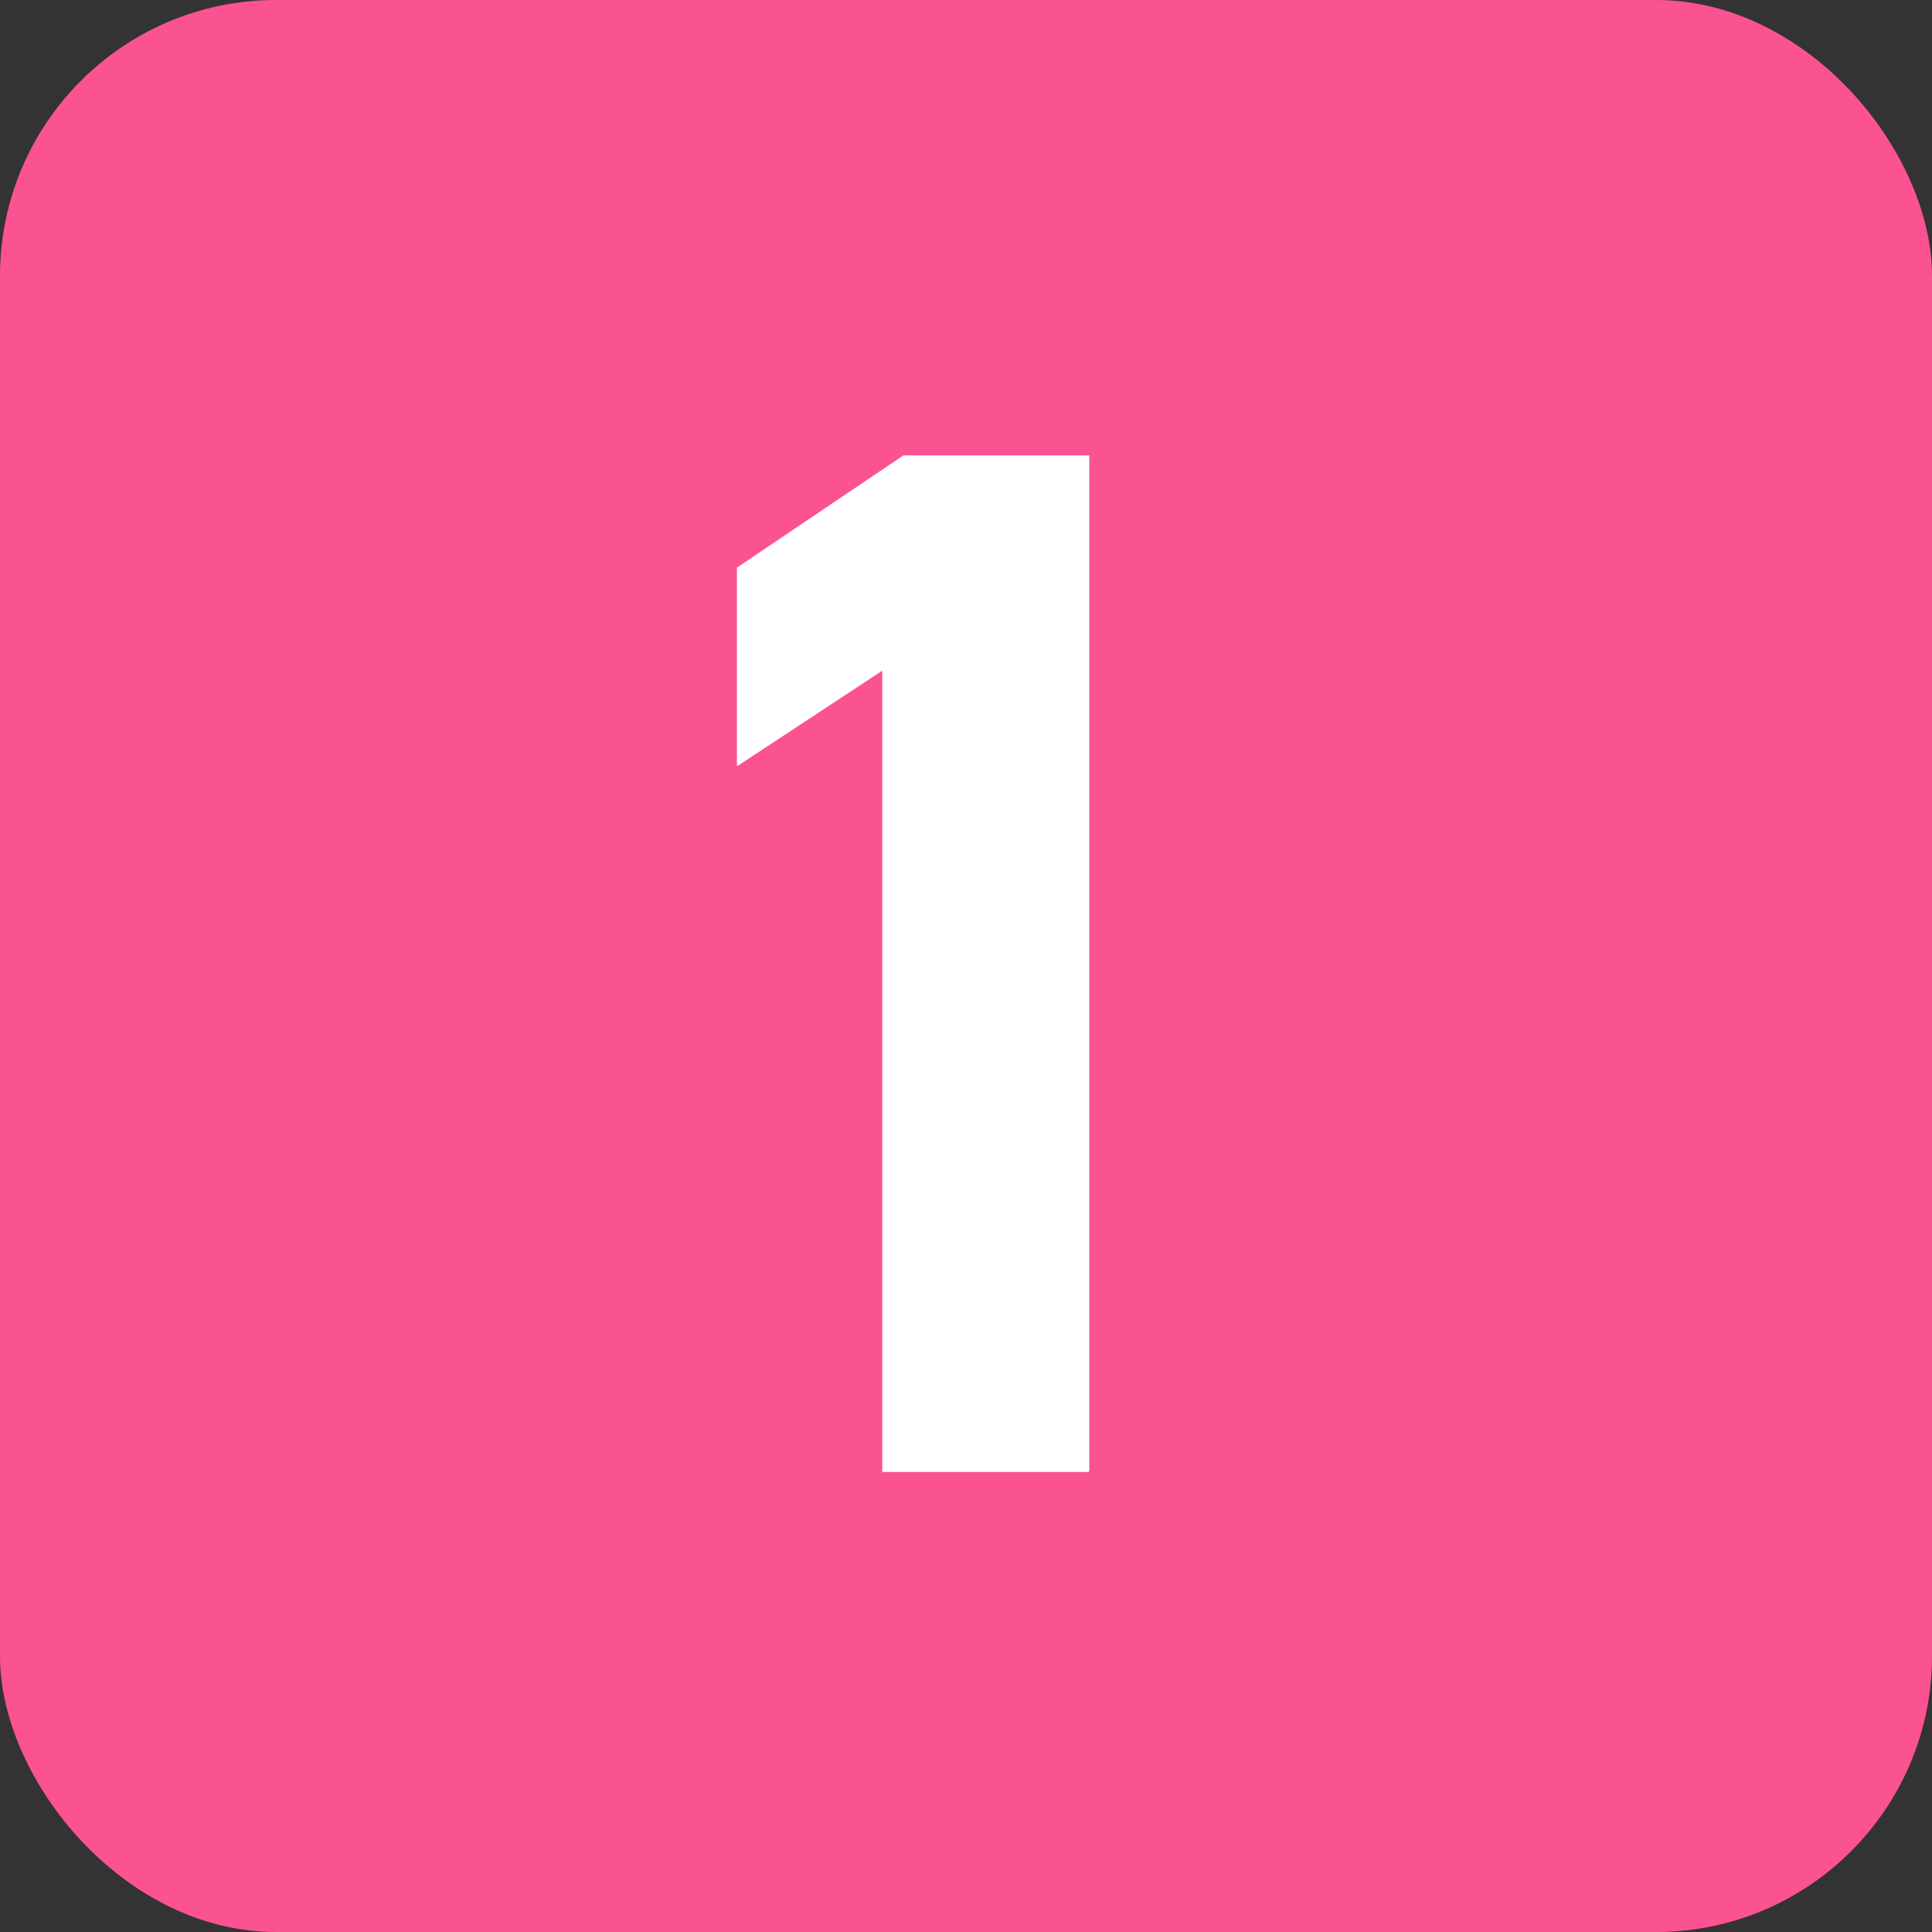 <?xml version="1.0" encoding="UTF-8"?><svg id="_イヤー_2" xmlns="http://www.w3.org/2000/svg" viewBox="0 0 21 21"><rect x="0" y="0" width="21" height="21" fill="#333333" stroke="none"/><defs><style>.cls-1{fill:#fff;}.cls-2{fill:#fb5292;}</style></defs><g id="_イヤー_1-2"><g><rect id="_方形_610" class="cls-2" width="21" height="21" rx="3" ry="3"/><path class="cls-1" d="M11.83,16h-2.24V7.29l-1.58,1.04v-2.16l1.81-1.22h2.02v11.04Z"/></g></g></svg>
